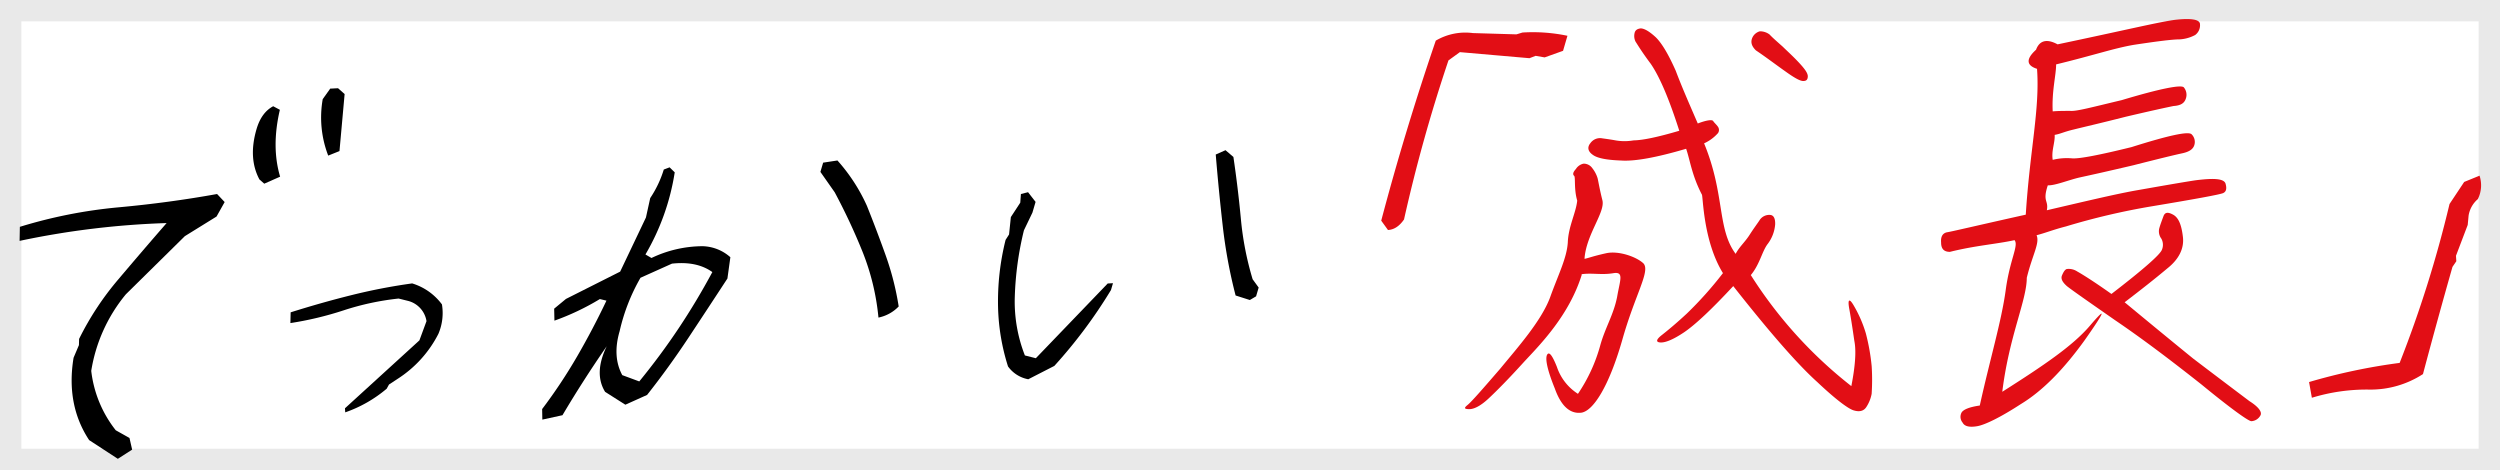 <svg xmlns="http://www.w3.org/2000/svg" width="702" height="132" viewBox="0 0 702 132">
  <g id="txt_01" transform="translate(-341 -3182)">
    <g id="長方形_49" data-name="長方形 49" transform="translate(341 3182)" fill="#fff" stroke="#e9e9e9" stroke-width="6">
      <rect width="702" height="132" stroke="none"/>
      <rect x="3" y="3" width="696" height="126" fill="none"/>
    </g>
    <g id="グループ_301" data-name="グループ 301" transform="translate(-12886.518 13292.296)">
      <g id="グループ_299" data-name="グループ 299" transform="translate(13231 -10081.197) rotate(-3)">
        <path id="パス_4" data-name="パス 4" d="M24.347,100.684l-7.775-5.671Q10.558,84.769,13.42,71.691l1.69-3.467.138-1.733a81.052,81.052,0,0,1,11.9-16.15Q34.319,42.7,41.491,35.294A234.41,234.41,0,0,0,0,38.13l.28-3.938a136.647,136.647,0,0,1,27.961-4.019q14.135-.551,27.825-2.284l2.006,2.362-2.486,3.941-9.179,5.041L29.01,54.674A44.773,44.773,0,0,0,18.181,75.63a32.966,32.966,0,0,0,6,17.017l3.739,2.365.571,3.308Zm45.1-75-1.291-1.262q-2.887-6.145-.061-14.18,1.607-4.567,5-6.144l1.817,1.1q-2.969,10.246-.914,18.752ZM87.794,18.75a29.739,29.739,0,0,1-.71-15.914L89.342,0h2.2L93.3,1.733,91.02,17.647Z" transform="translate(0 0.465)"/>
        <path id="パス_5" data-name="パス 5" d="M14.063,35.176l-.015-1.143L35.92,16.084l2.274-5.294a7,7,0,0,0-4.772-5.913l-2.717-.831a75.366,75.366,0,0,0-15.556,2.49A93.541,93.541,0,0,1,0,9.336L.227,6.328q8.79-2.279,17.365-3.942A162.625,162.625,0,0,1,34.72,0a16.286,16.286,0,0,1,8.05,6.328,14.84,14.84,0,0,1-1.427,8.2A32.515,32.515,0,0,1,29.229,26.563l-2.483,1.451-.713,1.143A36.687,36.687,0,0,1,14.063,35.176Z" transform="translate(74.73 56.287)"/>
        <path id="パス_6" data-name="パス 6" d="M0,68.871l.1-2.959a145.233,145.233,0,0,0,10.591-14.26q4.817-7.394,9.039-15.2L17.9,35.914A69.737,69.737,0,0,1,4.846,41.3l.1-3.364L8.4,35.377,24,28.516l8.023-14.8,1.485-5.382a30.393,30.393,0,0,0,4.222-7.8L39.394,0l1.364,1.48a65.542,65.542,0,0,1-9.418,22.6l1.639,1.077A33.485,33.485,0,0,1,47.465,22.6a12.157,12.157,0,0,1,7.648,3.5l-1.137,5.921q-5.7,7.8-11.72,15.938T29.736,63.49L23.5,65.912l-5.489-3.9q-2.952-5.379,1.126-12.778-7.164,9.281-13.427,18.7ZM27.744,59.59Q34.1,52.6,39.568,45.262T49.841,30q-4.2-3.358-11.2-2.959l-9.03,3.5A53.776,53.776,0,0,0,22.979,45.2q-2.458,7,.091,12.375ZM95.752,45.2a66.678,66.678,0,0,0-3.476-18.631A169.417,169.417,0,0,0,85.321,9.416L81.616,3.5l.9-2.556,4.042-.4a49.408,49.408,0,0,1,7.611,13.183q2.384,6.994,4.52,14.122a78.977,78.977,0,0,1,2.9,14.529A10.865,10.865,0,0,1,95.752,45.2Z" transform="translate(143.959 27.522)"/>
        <path id="パス_7" data-name="パス 7" d="M7.425,61.34a9.022,9.022,0,0,1-5.489-3.9A59.367,59.367,0,0,1,.015,40.692a71.059,71.059,0,0,1,3.1-18.765L4.17,20.449l.757-4.844,2.852-3.9.312-2.422,2.025-.4,1.968,2.827-1.039,2.958L8.4,19.507A89.2,89.2,0,0,0,4.861,38a41.421,41.421,0,0,0,1.968,16.61l3.03.942L31.114,35.648h1.478l-.662,1.885a137.916,137.916,0,0,1-17,20.446Zm63.3-18.966L66.8,40.893a140.571,140.571,0,0,1-2.585-19.638Q63.607,11.3,63.3,1.077L66.1,0l2.117,2.019q.826,8.748,1.186,17.488A86.116,86.116,0,0,0,71.81,36.588L73.38,39.01l-.851,2.42Z" transform="translate(273.387 30.882)"/>
        <path id="パス_8" data-name="パス 8" d="M1.754,54.251,0,51.531Q8,26.621,17.94,1.854A16.358,16.358,0,0,1,28.467.279l12.189,1L42.372.852A47.209,47.209,0,0,1,54.934,2.427L53.482,6.579,48.227,8.154,45.72,7.581l-1.767.573L24.527,5.433,21.209,7.581a441.143,441.143,0,0,0-14.8,43.95Q4.318,54.254,1.754,54.251Z" transform="translate(382.121 1.401)" fill="#e20e15"/>
        <path id="パス_12" data-name="パス 12" d="M.554,59.815,0,55.365a166.257,166.257,0,0,1,25.681-4.035A329.409,329.409,0,0,0,42,7.513l4.44-5.98L50.84,0a8.689,8.689,0,0,1-.814,6.541,7.69,7.69,0,0,0-2.836,4.45L46.8,13.634l-3.75,8.485.02,1.532-1.162,1.53q-5.046,14.743-9.85,29.627a27,27,0,0,1-15.4,3.549A52.468,52.468,0,0,0,.554,59.815Z" transform="translate(639.927 56.458)" fill="#e20e15"/>
      </g>
      <path id="パス_528" data-name="パス 528" d="M120.779-15c7.146-1.786,13.192-2.19,18.14-3.289,1.237,1.512-1.3,5.319-2.474,14.008s-4.4,19.376-7.283,32.431c-2.886.412-4.535,1.1-5.085,1.924a2.531,2.531,0,0,0,.275,2.886c.55,1.1,2.061,1.374,4.26.962,2.061-.412,6.184-2.336,12.093-6.184,5.909-3.573,11.818-9.482,17.865-17.865,5.909-8.383,6.321-9.757,1.512-4.123s-12.918,11.122-24.6,18.543c1.924-15.666,6.88-25.689,6.88-32.01,1.609-6.549,3.71-9.748,2.748-11.946,2.611-.687,4.526-1.512,8.236-2.474A194.349,194.349,0,0,1,177.4-27.779c12.368-2.061,19.1-3.3,20.064-3.71s1.1-1.374.687-2.748c-.55-1.374-3.436-1.512-8.658-.825-5.222.825-10.581,1.786-16.078,2.748s-13.055,2.748-25.423,5.634c.55-2.886-1.288-2.307.275-7.008,1.924.137,5.909-1.512,8.932-2.2,3.161-.687,8.108-1.786,15.116-3.436,7.009-1.786,11.543-2.886,13.467-3.3,2.061-.412,3.161-1.1,3.573-2.2a2.99,2.99,0,0,0-.687-3.161c-.825-.962-6.459.275-16.9,3.573-8.932,2.2-14.567,3.3-16.628,3.161a16.878,16.878,0,0,0-5.5.412c-.412-2.611.687-4.81.55-7.008,1.649-.275,2.474-.825,5.359-1.512,2.748-.687,7.558-1.786,14.567-3.573,7.008-1.649,11.406-2.611,13.467-3.023,2.061-.137,3.023-.825,3.436-2.061a3.246,3.246,0,0,0-.55-3.161c-.687-.825-6.459.275-17.453,3.573-8.658,2.061-12.643,3.161-14.429,3.023-1.786,0-3.436,0-4.947.137-.275-5.772.962-10.169.962-13.192,10.719-2.611,16.216-4.535,21.85-5.5,5.5-.825,9.482-1.374,12.093-1.512a10.481,10.481,0,0,0,5.085-1.237A3.379,3.379,0,0,0,191-78.9c0-1.374-2.474-1.786-7.146-1.237-4.81.687-13.88,2.886-32.844,6.871-3.023-1.649-5.085-1.1-6.047,1.512-2.886,2.611-2.748,4.4.275,5.359.825,11.268-2.027,22.917-3.161,40.951-13.6,3.023-21.026,4.81-22.125,4.947q-1.855.412-1.649,2.886C118.306-15.823,119.13-15,120.779-15Zm84.1,41.913c-10.581-7.97-15.8-11.956-15.8-11.956s-6.459-5.222-19.239-15.8c4.672-3.573,8.52-6.6,11.956-9.482,3.3-2.611,4.81-5.634,4.4-8.932-.412-3.436-1.237-5.359-2.748-6.184s-2.336-.687-2.748.55c-.412,1.1-.825,2.2-1.1,3.161a3.423,3.423,0,0,0,.55,3.023,3.568,3.568,0,0,1,.137,3.161c-.55,1.374-5.222,5.5-14.154,12.368-5.222-3.71-8.383-5.634-9.619-6.321a4.336,4.336,0,0,0-2.886-.687c-.55.137-.962.825-1.374,1.786s.137,1.924,1.374,3.023c1.374,1.1,5.909,4.26,13.6,9.619,7.7,5.222,15.666,11.268,24.186,18,8.383,6.871,13.193,10.307,14.017,10.307a3.074,3.074,0,0,0,2.474-1.512C208.592,30.075,207.492,28.564,204.881,26.915Z" transform="translate(13654.277 -10024.575)" fill="#e20e15"/>
      <path id="パス_530" data-name="パス 530" d="M78.126,5.416c3.151,1.969,5.908,3.939,8.534,5.646,2.363,1.576,4.07,2.495,4.989,2.495s1.313-.394,1.313-1.313-.919-2.1-2.626-3.807S87.054,5.416,85.61,4.1C84.035,2.79,82.722,1.74,81.8.821A4.434,4.434,0,0,0,79.045.033,3.3,3.3,0,0,0,77.076,1.74C76.551,2.921,76.682,4.1,78.126,5.416ZM59.515,33.733C60.7,36.753,61.332,41,64.352,46.379c.392-.037.683,12.837,6.722,21.9a103.405,103.405,0,0,1-9.716,11.685c-2.757,2.757-5.12,4.858-6.827,6.3-1.576,1.313-1.707,2.1-.263,2.1s3.676-1.05,6.565-3.151c3.02-2.232,7.352-6.565,13.261-13.392C84.86,84.556,93,93.221,98.646,97.948c5.514,4.858,9.191,7.352,10.635,7.615,1.576.394,2.757,0,3.414-1.182a10.163,10.163,0,0,0,1.313-3.676,60.547,60.547,0,0,0-.263-7.746,58.035,58.035,0,0,0-1.969-9.191,34.922,34.922,0,0,0-3.545-7.484c-1.444-2.363-1.969-1.969-1.313.919.656,3.02,1.182,5.908,1.707,8.8.656,2.757.525,6.959-.394,12.735A123.2,123.2,0,0,1,78.916,68.557c2.363-3.02,2.924-6.715,4.368-8.815A10.478,10.478,0,0,0,85.254,54.1c0-1.707-.525-2.626-1.576-2.626a3.251,3.251,0,0,0-2.757,1.444c-.525.919-1.576,2.363-2.888,4.6-1.313,2.1-2.537,3.13-3.587,5.23-5.514-6.959-3.508-16.534-9.941-30.713a11.657,11.657,0,0,0,3.808-3.02,1.572,1.572,0,0,0-.131-1.838c-.394-.525-.919-.919-1.313-1.444-.263-.525-1.838-.263-4.333.788-2.363-4.989-4.727-9.847-6.7-14.573-2.232-4.6-4.2-7.615-5.908-9.191Q47.174.385,45.6.385c-.919.131-1.576.525-1.707,1.444a3.505,3.505,0,0,0,.394,2.363c.394.525,1.707,2.626,4.464,6.039q3.939,5.317,8.665,18.512c-5.908,1.969-10.11,3.02-12.736,3.151a14.808,14.808,0,0,1-5.383.131c-.919-.131-2.1-.263-3.414-.394A3.3,3.3,0,0,0,32.6,33.077c-.919,1.182-.656,2.363.788,3.282,1.313.919,4.07,1.313,8.009,1.313Q47.108,37.869,59.515,33.733ZM31.421,70.239v-.263c2.888-.525,5.524.072,8.807-.584,3.151-.656,2.025,1.752,1.369,6.609-.788,4.989-3.083,8.817-4.265,13.806a45.812,45.812,0,0,1-5.777,13.786,14.339,14.339,0,0,1-6.171-7.352c-1.444-3.282-2.363-4.333-2.888-3.282-.525,1.182.263,4.333,2.495,9.322,1.969,4.989,4.6,7.09,7.746,6.565,3.282-.656,7.413-7.558,10.7-20.688,3.151-13,7.321-19.727,5.22-21.827-2.1-1.838-7.207-3.39-10.621-2.471-3.545.919-4.509,1.391-5.954,1.785V65.25c.394-6.7,5.36-12.936,4.441-16.219-.919-3.151-1.313-5.252-1.576-6.171A8.607,8.607,0,0,0,33.367,40.1a2.951,2.951,0,0,0-2.495-1.182,3.342,3.342,0,0,0-2.1,1.576q-1.182,1.379-.394,1.969c.394.525.021,3.74,1.071,6.891-.211,3.39-2.23,7.359-2.23,11.823-.131,4.464-2.328,9.04-4.429,15.605-2.232,6.7-8.567,14.336-13.293,20.507-4.858,6.039-7.746,9.584-8.8,10.5s-.919,1.182.394,1.182,3.151-.919,5.383-3.151,5.514-5.777,9.716-10.766C20.526,90.07,28.27,81.661,31.421,70.239Z" transform="matrix(0.999, 0.035, -0.035, 0.999, 13642.708, -10104.303)" fill="#e20e15"/>
    </g>
  </g>
</svg>

